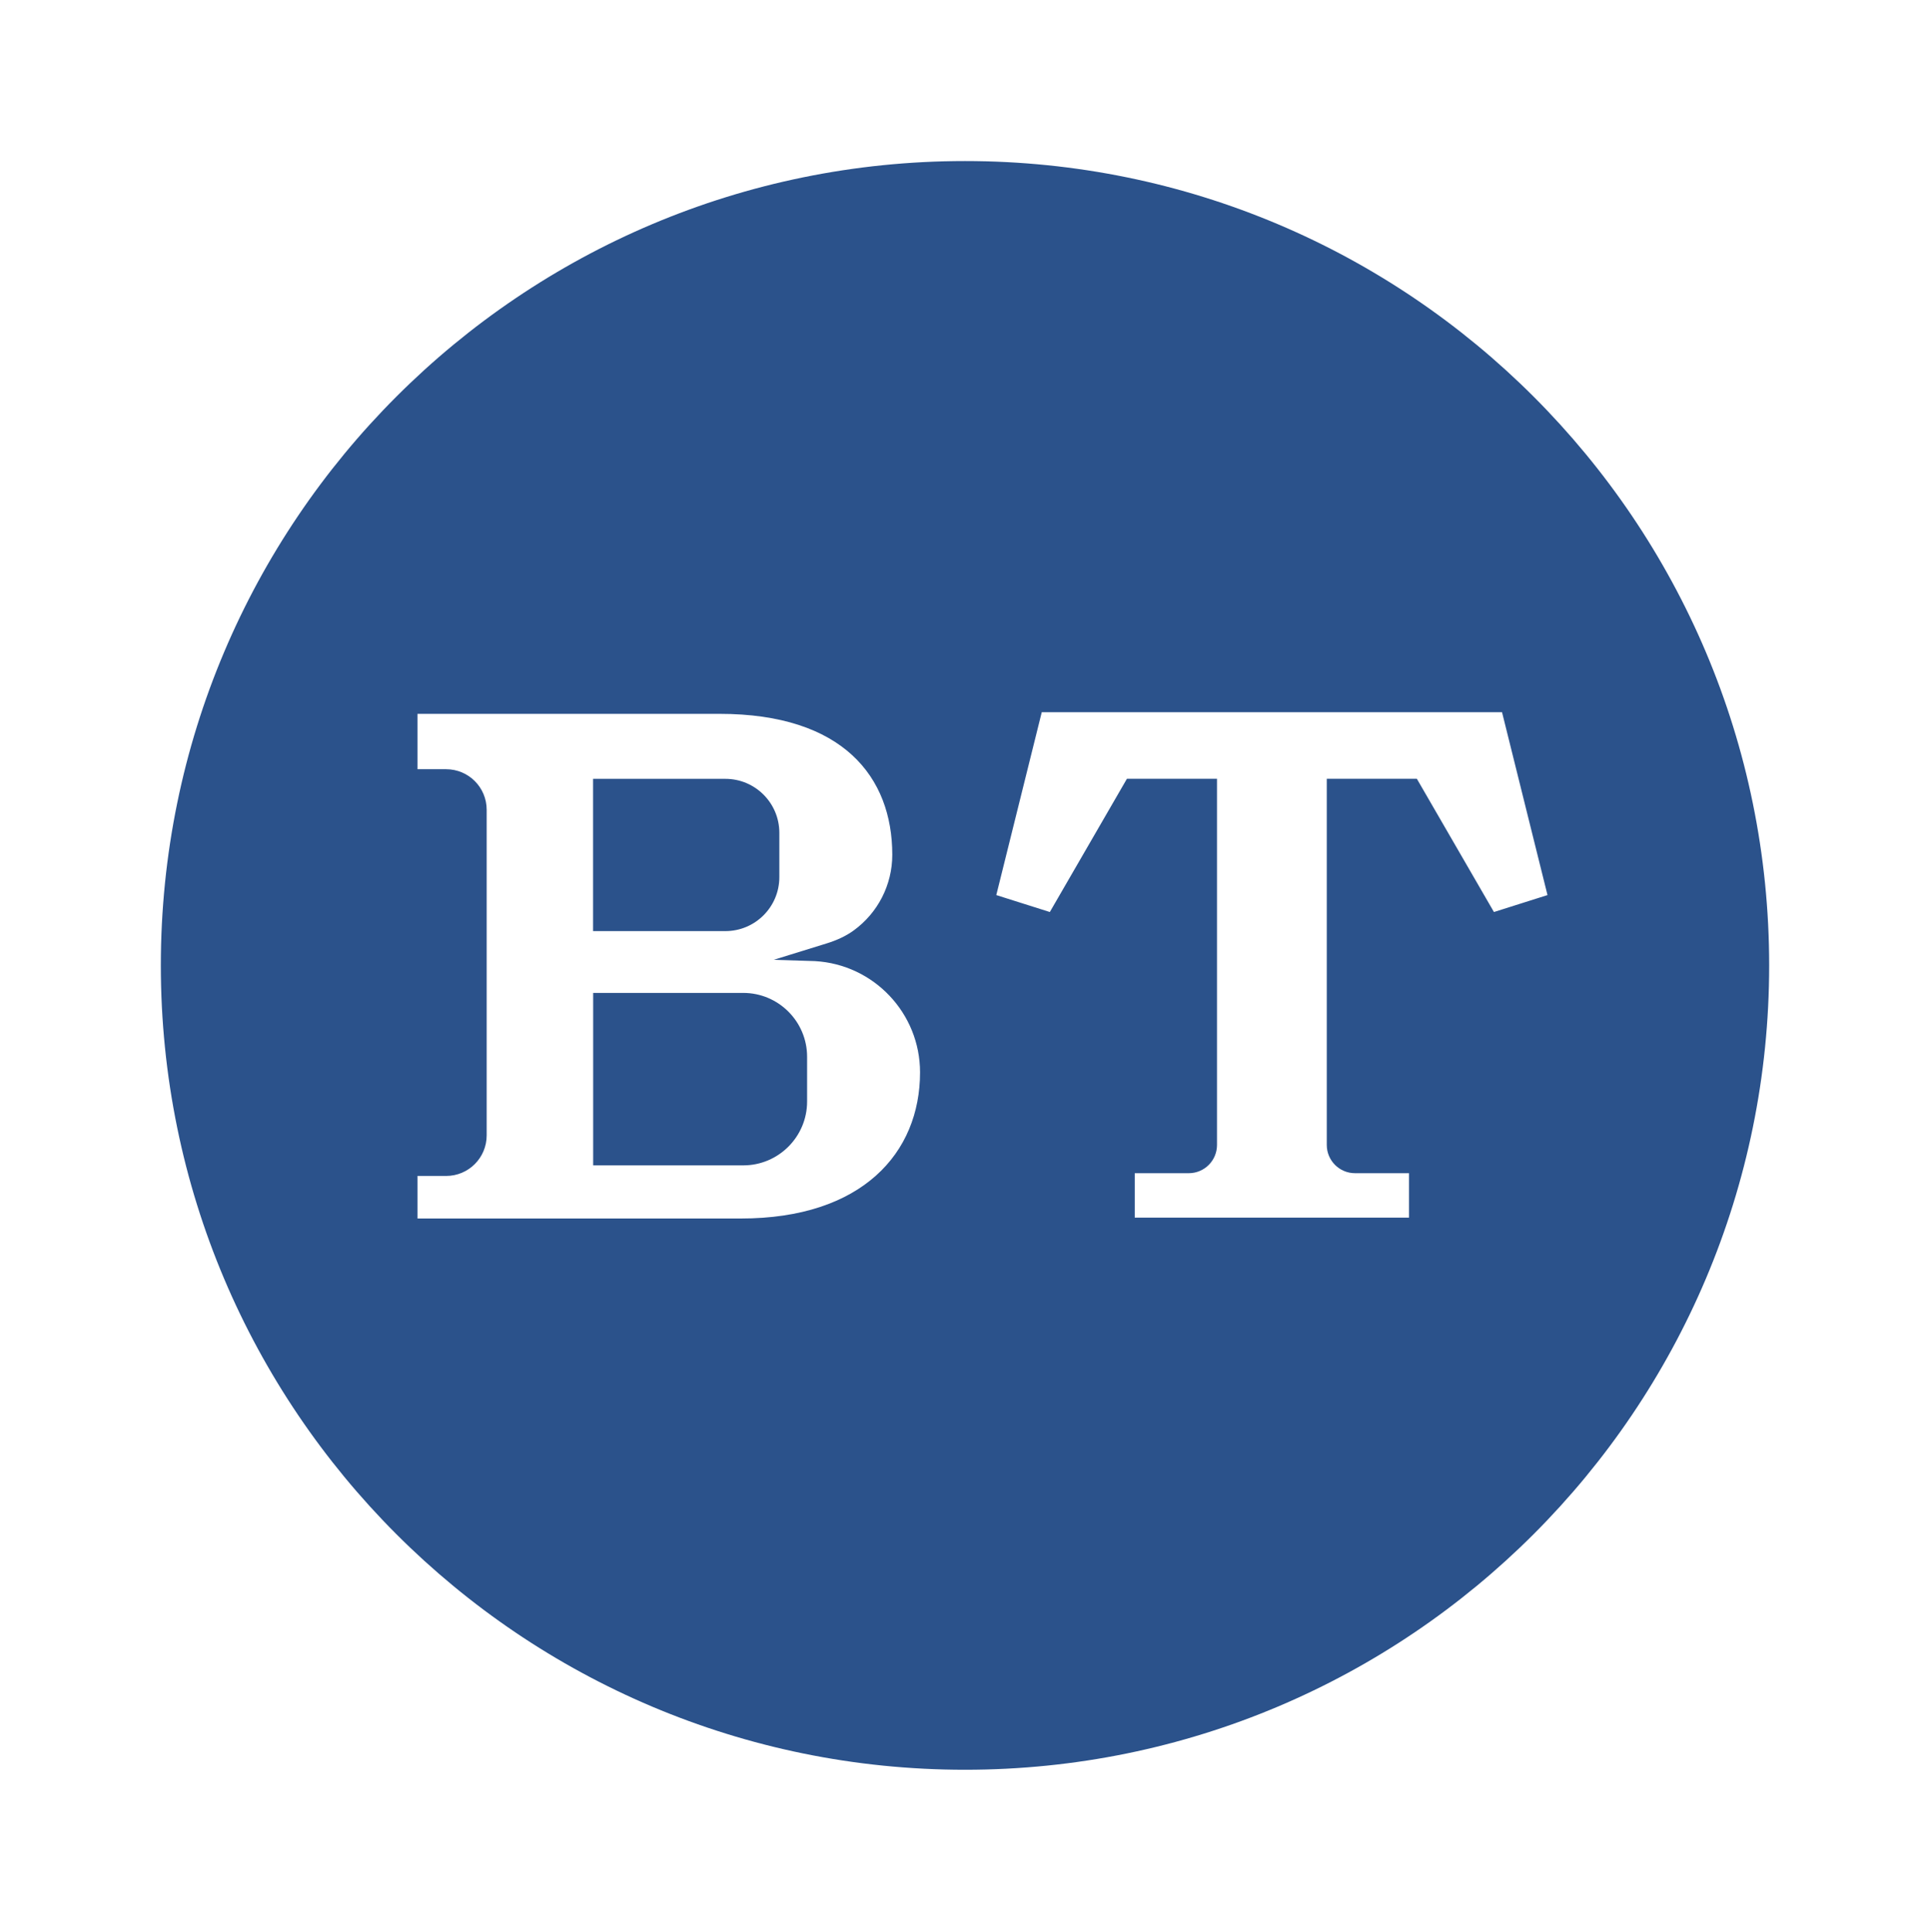 <svg width="1296" height="1297" viewBox="0 0 1296 1297" fill="none" xmlns="http://www.w3.org/2000/svg">
<path fill-rule="evenodd" clip-rule="evenodd" d="M648 1188.12C946.233 1188.12 1188 946.352 1188 648.119C1188 349.885 946.233 108.119 648 108.119C349.766 108.119 108 349.885 108 648.119C108 946.352 349.766 1188.12 648 1188.12ZM554.787 633.458L519.524 644.369L547.226 645.232C586.82 647.483 617.814 680.266 617.814 719.917C617.814 774.114 578.797 818.036 497.532 818.036H280.343V789.466H299.562C314.626 789.466 326.805 777.288 326.805 762.224V543.65C326.805 528.586 314.626 516.407 299.562 516.407H280.343V479.238H483.218C565.984 479.238 599.171 521.602 599.171 573.836C599.171 594.21 589.36 612.91 573.372 624.569C567.773 628.667 561.367 631.437 554.787 633.458ZM398.259 522.872H487.085C507.112 522.872 523.331 539.09 523.331 559.118V588.842C523.331 608.87 507.112 625.089 487.085 625.089H398.259V522.872ZM499.09 782.367H398.316V666.587H499.09C522.754 666.587 541.974 685.807 541.974 709.471V739.484C541.974 763.148 522.754 782.367 499.09 782.367ZM1003.19 612.276L1039.15 600.905L1008.62 478.141H699.541L669.009 600.905L704.966 612.276L756.739 522.814H817.226V768.631C817.226 779.135 808.742 787.62 798.237 787.62H761.991V817.459H946.166V787.62H909.919C899.415 787.62 890.931 779.135 890.931 768.631V522.814H951.418L1003.19 612.276Z" fill="#2B528B"/>
</svg>
